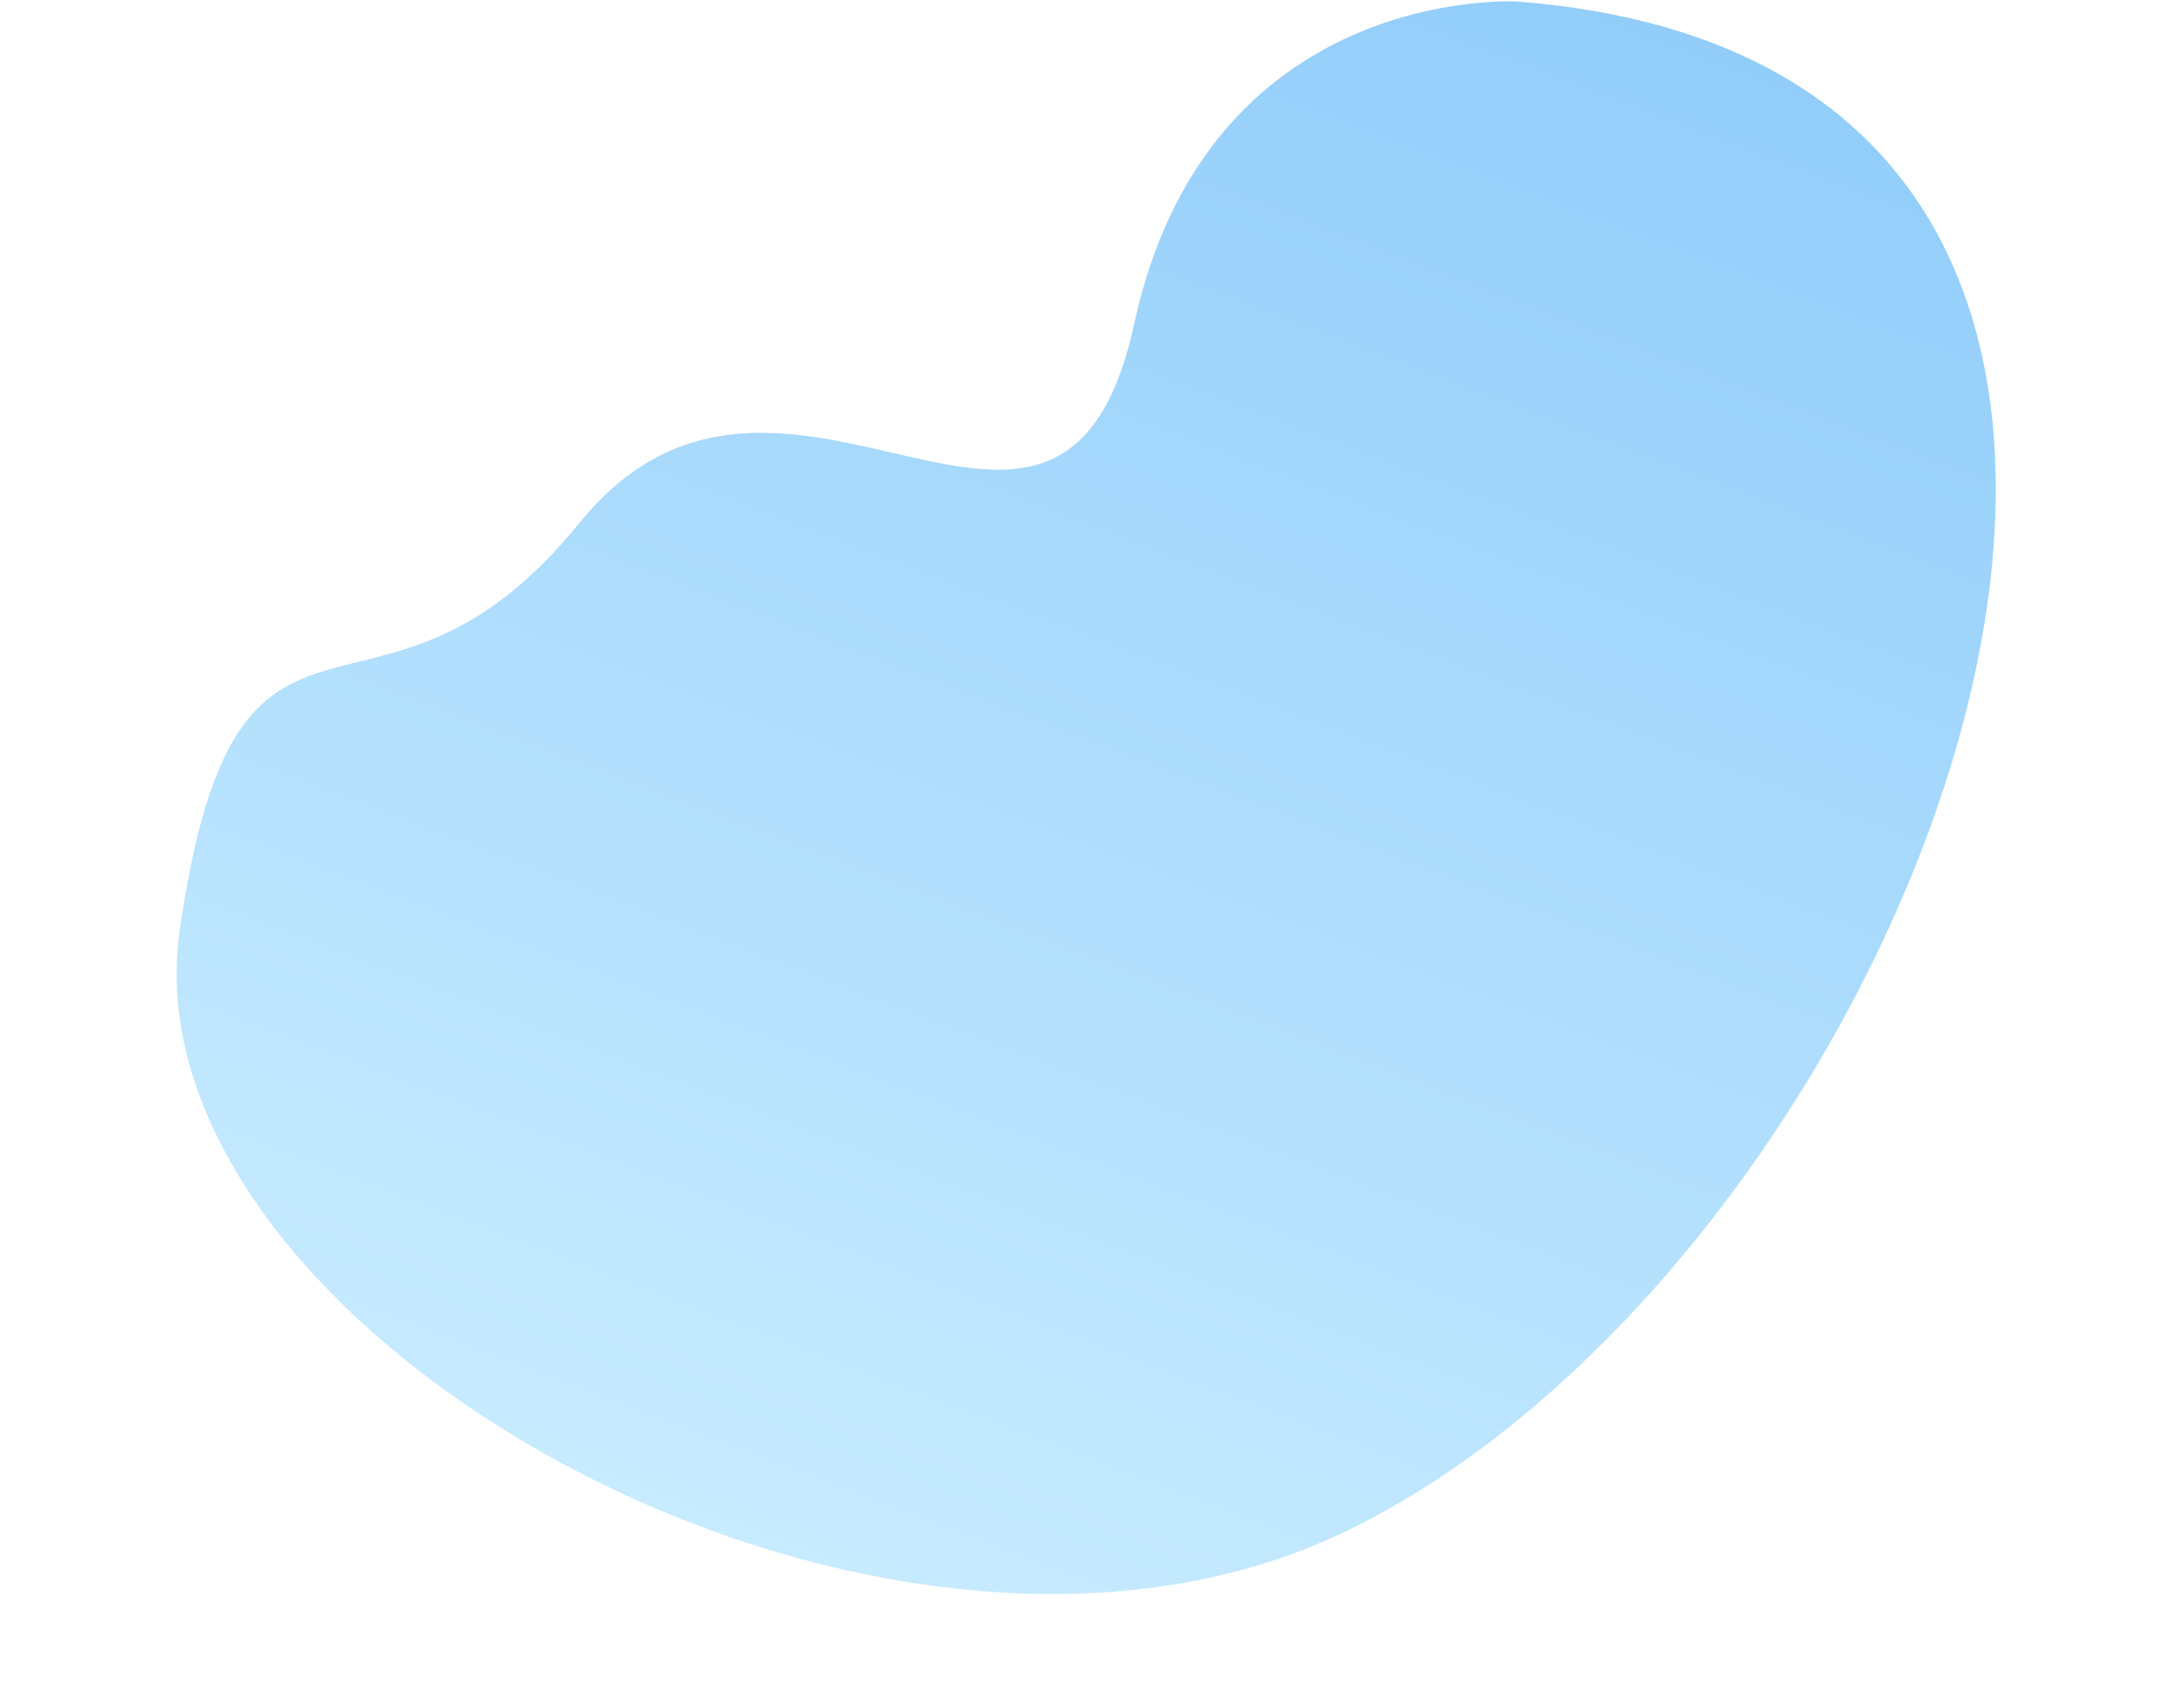 <svg xmlns="http://www.w3.org/2000/svg" width="549" height="429" fill="none" viewBox="0 0 549 429"><path fill="url(#a)" d="M381.614.395C379.9.27 303.552-3.434 285.1 81.393c-18.452 84.827-88.299-13.011-139.491 50.107-51.192 63.117-85.93 1.721-100.423 102.296C30.692 334.372 220.56 441.465 337.953 385.109 484.663 314.672 597.337 17.404 381.614.395Z"/><defs><linearGradient id="a" x1="353.629" x2="197.282" y1="-18.489" y2="391.792" gradientUnits="userSpaceOnUse"><stop stop-color="#92CDFA"/><stop offset="1" stop-color="#C7EBFF"/></linearGradient></defs></svg>